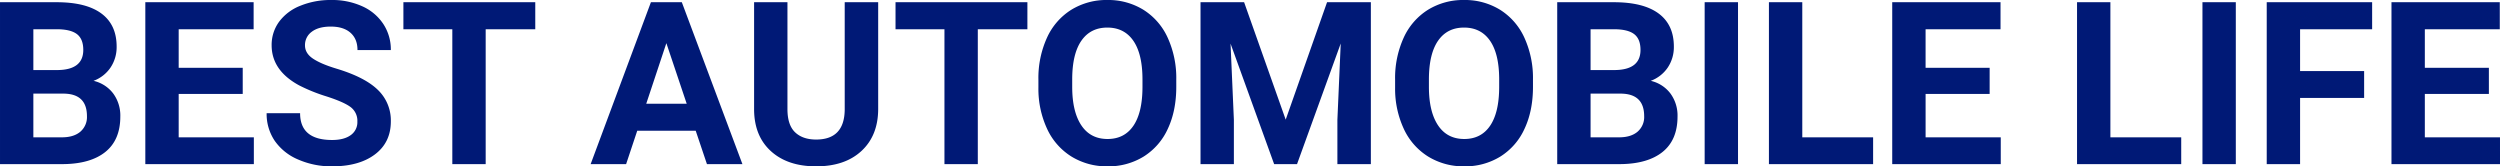 <svg xmlns="http://www.w3.org/2000/svg" width="1383.293" height="92.039" viewBox="0 0 1383.293 92.039">
  <path id="topMv_text" d="M8,0V-89.578H39.375q16.3,0,24.732,6.245t8.429,18.3a20.238,20.238,0,0,1-3.384,11.6,19.545,19.545,0,0,1-9.413,7.352A18.911,18.911,0,0,1,70.6-39.129a20.553,20.553,0,0,1,3.968,12.8q0,12.92-8.244,19.564T42.82,0ZM26.455-39.006v24.179H42.267q6.521,0,10.182-3.107a10.654,10.654,0,0,0,3.661-8.583q0-12.3-12.735-12.489Zm0-13.043H40.113q13.966-.246,13.966-11.136,0-6.091-3.538-8.767T39.375-74.628H26.455ZM142.3-38.821H106.866v23.994h41.59V0H88.409V-89.578h59.924v14.95H106.866v21.349H142.3ZM205.734-23.5a9.471,9.471,0,0,0-3.691-8.029q-3.691-2.8-13.289-5.906a94.2,94.2,0,0,1-15.2-6.122Q158.3-51.8,158.3-65.769a21.631,21.631,0,0,1,4.091-12.951,26.687,26.687,0,0,1,11.751-8.89,44.229,44.229,0,0,1,17.2-3.2,40.258,40.258,0,0,1,17.1,3.476A27.234,27.234,0,0,1,220.1-77.52a25.678,25.678,0,0,1,4.153,14.4H205.8q0-6.152-3.876-9.567T191.03-76.1q-6.768,0-10.521,2.861a9.024,9.024,0,0,0-3.753,7.537q0,4.368,4.4,7.321t12.951,5.537q15.75,4.737,22.948,11.751a23.4,23.4,0,0,1,7.2,17.473q0,11.628-8.8,18.242T191.769,1.23a45.74,45.74,0,0,1-18.826-3.784A29.791,29.791,0,0,1,159.992-12.92a26.548,26.548,0,0,1-4.46-15.258H174.05q0,14.827,17.719,14.827,6.583,0,10.274-2.676A8.707,8.707,0,0,0,205.734-23.5Zm98.438-51.126H276.732V0H258.275V-74.628h-27.07v-14.95h72.967ZM392.95-18.457H360.589L354.437,0H334.811l33.346-89.578h17.1L418.79,0H399.164Zm-27.378-14.95h22.395l-11.259-33.53ZM493.91-89.578v59q0,14.7-9.2,23.256T459.58,1.23q-15.688,0-24.917-8.306T425.25-29.9V-89.578h18.457v59.124q0,8.8,4.214,12.828T459.58-13.6q15.565,0,15.812-16.365V-89.578Zm82.564,14.95H549.035V0H530.578V-74.628h-27.07v-14.95h72.967Zm82.38,31.869q0,13.228-4.676,23.194A35.213,35.213,0,0,1,640.8-4.184,37.015,37.015,0,0,1,620.833,1.23a37.267,37.267,0,0,1-19.872-5.353,35.559,35.559,0,0,1-13.535-15.289,52.529,52.529,0,0,1-4.86-22.856V-46.7a53.792,53.792,0,0,1,4.768-23.287,35.5,35.5,0,0,1,13.474-15.442,37.062,37.062,0,0,1,19.9-5.383,37.062,37.062,0,0,1,19.9,5.383,35.5,35.5,0,0,1,13.474,15.442,53.639,53.639,0,0,1,4.768,23.225Zm-18.7-4.061q0-14.089-5.045-21.41t-14.4-7.321q-9.29,0-14.335,7.229t-5.106,21.195v4.368q0,13.72,5.045,21.287t14.52,7.567q9.29,0,14.273-7.291t5.045-21.256Zm56.232-42.759,23.01,64.969L742.28-89.578h24.24V0H748V-24.486l1.846-42.267L725.669,0H713L688.878-66.691l1.846,42.205V0H672.267V-89.578ZM856.222-42.759q0,13.228-4.676,23.194A35.213,35.213,0,0,1,838.165-4.184,37.015,37.015,0,0,1,818.2,1.23a37.267,37.267,0,0,1-19.872-5.353,35.559,35.559,0,0,1-13.535-15.289,52.529,52.529,0,0,1-4.86-22.856V-46.7A53.792,53.792,0,0,1,784.7-69.983a35.5,35.5,0,0,1,13.474-15.442,37.062,37.062,0,0,1,19.9-5.383,37.062,37.062,0,0,1,19.9,5.383,35.5,35.5,0,0,1,13.474,15.442,53.639,53.639,0,0,1,4.768,23.225Zm-18.7-4.061q0-14.089-5.045-21.41t-14.4-7.321q-9.29,0-14.335,7.229t-5.106,21.195v4.368q0,13.72,5.045,21.287T818.2-13.9q9.29,0,14.273-7.291t5.045-21.256ZM869.634,0V-89.578h31.377q16.3,0,24.732,6.245t8.429,18.3a20.238,20.238,0,0,1-3.384,11.6,19.545,19.545,0,0,1-9.413,7.352,18.911,18.911,0,0,1,10.859,6.952,20.553,20.553,0,0,1,3.968,12.8q0,12.92-8.244,19.564T904.456,0Zm18.457-39.006v24.179H903.9q6.521,0,10.182-3.107a10.654,10.654,0,0,0,3.661-8.583q0-12.3-12.735-12.489Zm0-13.043h13.658q13.966-.246,13.966-11.136,0-6.091-3.538-8.767t-11.167-2.676h-12.92ZM969.671,0H951.214V-89.578h18.457Zm35.561-14.827h39.19V0H986.774V-89.578h18.457ZM1108.9-38.821h-35.437v23.994h41.59V0H1055V-89.578h59.924v14.95h-41.467v21.349H1108.9Zm66.814,23.994h39.19V0h-57.647V-89.578h18.457ZM1245.111,0h-18.457V-89.578h18.457Zm71-36.606h-35.437V0h-18.457V-89.578h58.324v14.95h-39.867V-51.5h35.438Zm69.029-2.215H1349.7v23.994h41.59V0h-60.047V-89.578h59.924v14.95H1349.7v21.349h35.438Z" transform="translate(-7.998 90.809)" fill="#001976" style="mix-blend-mode: color-burn;isolation: isolate"/>
</svg>
